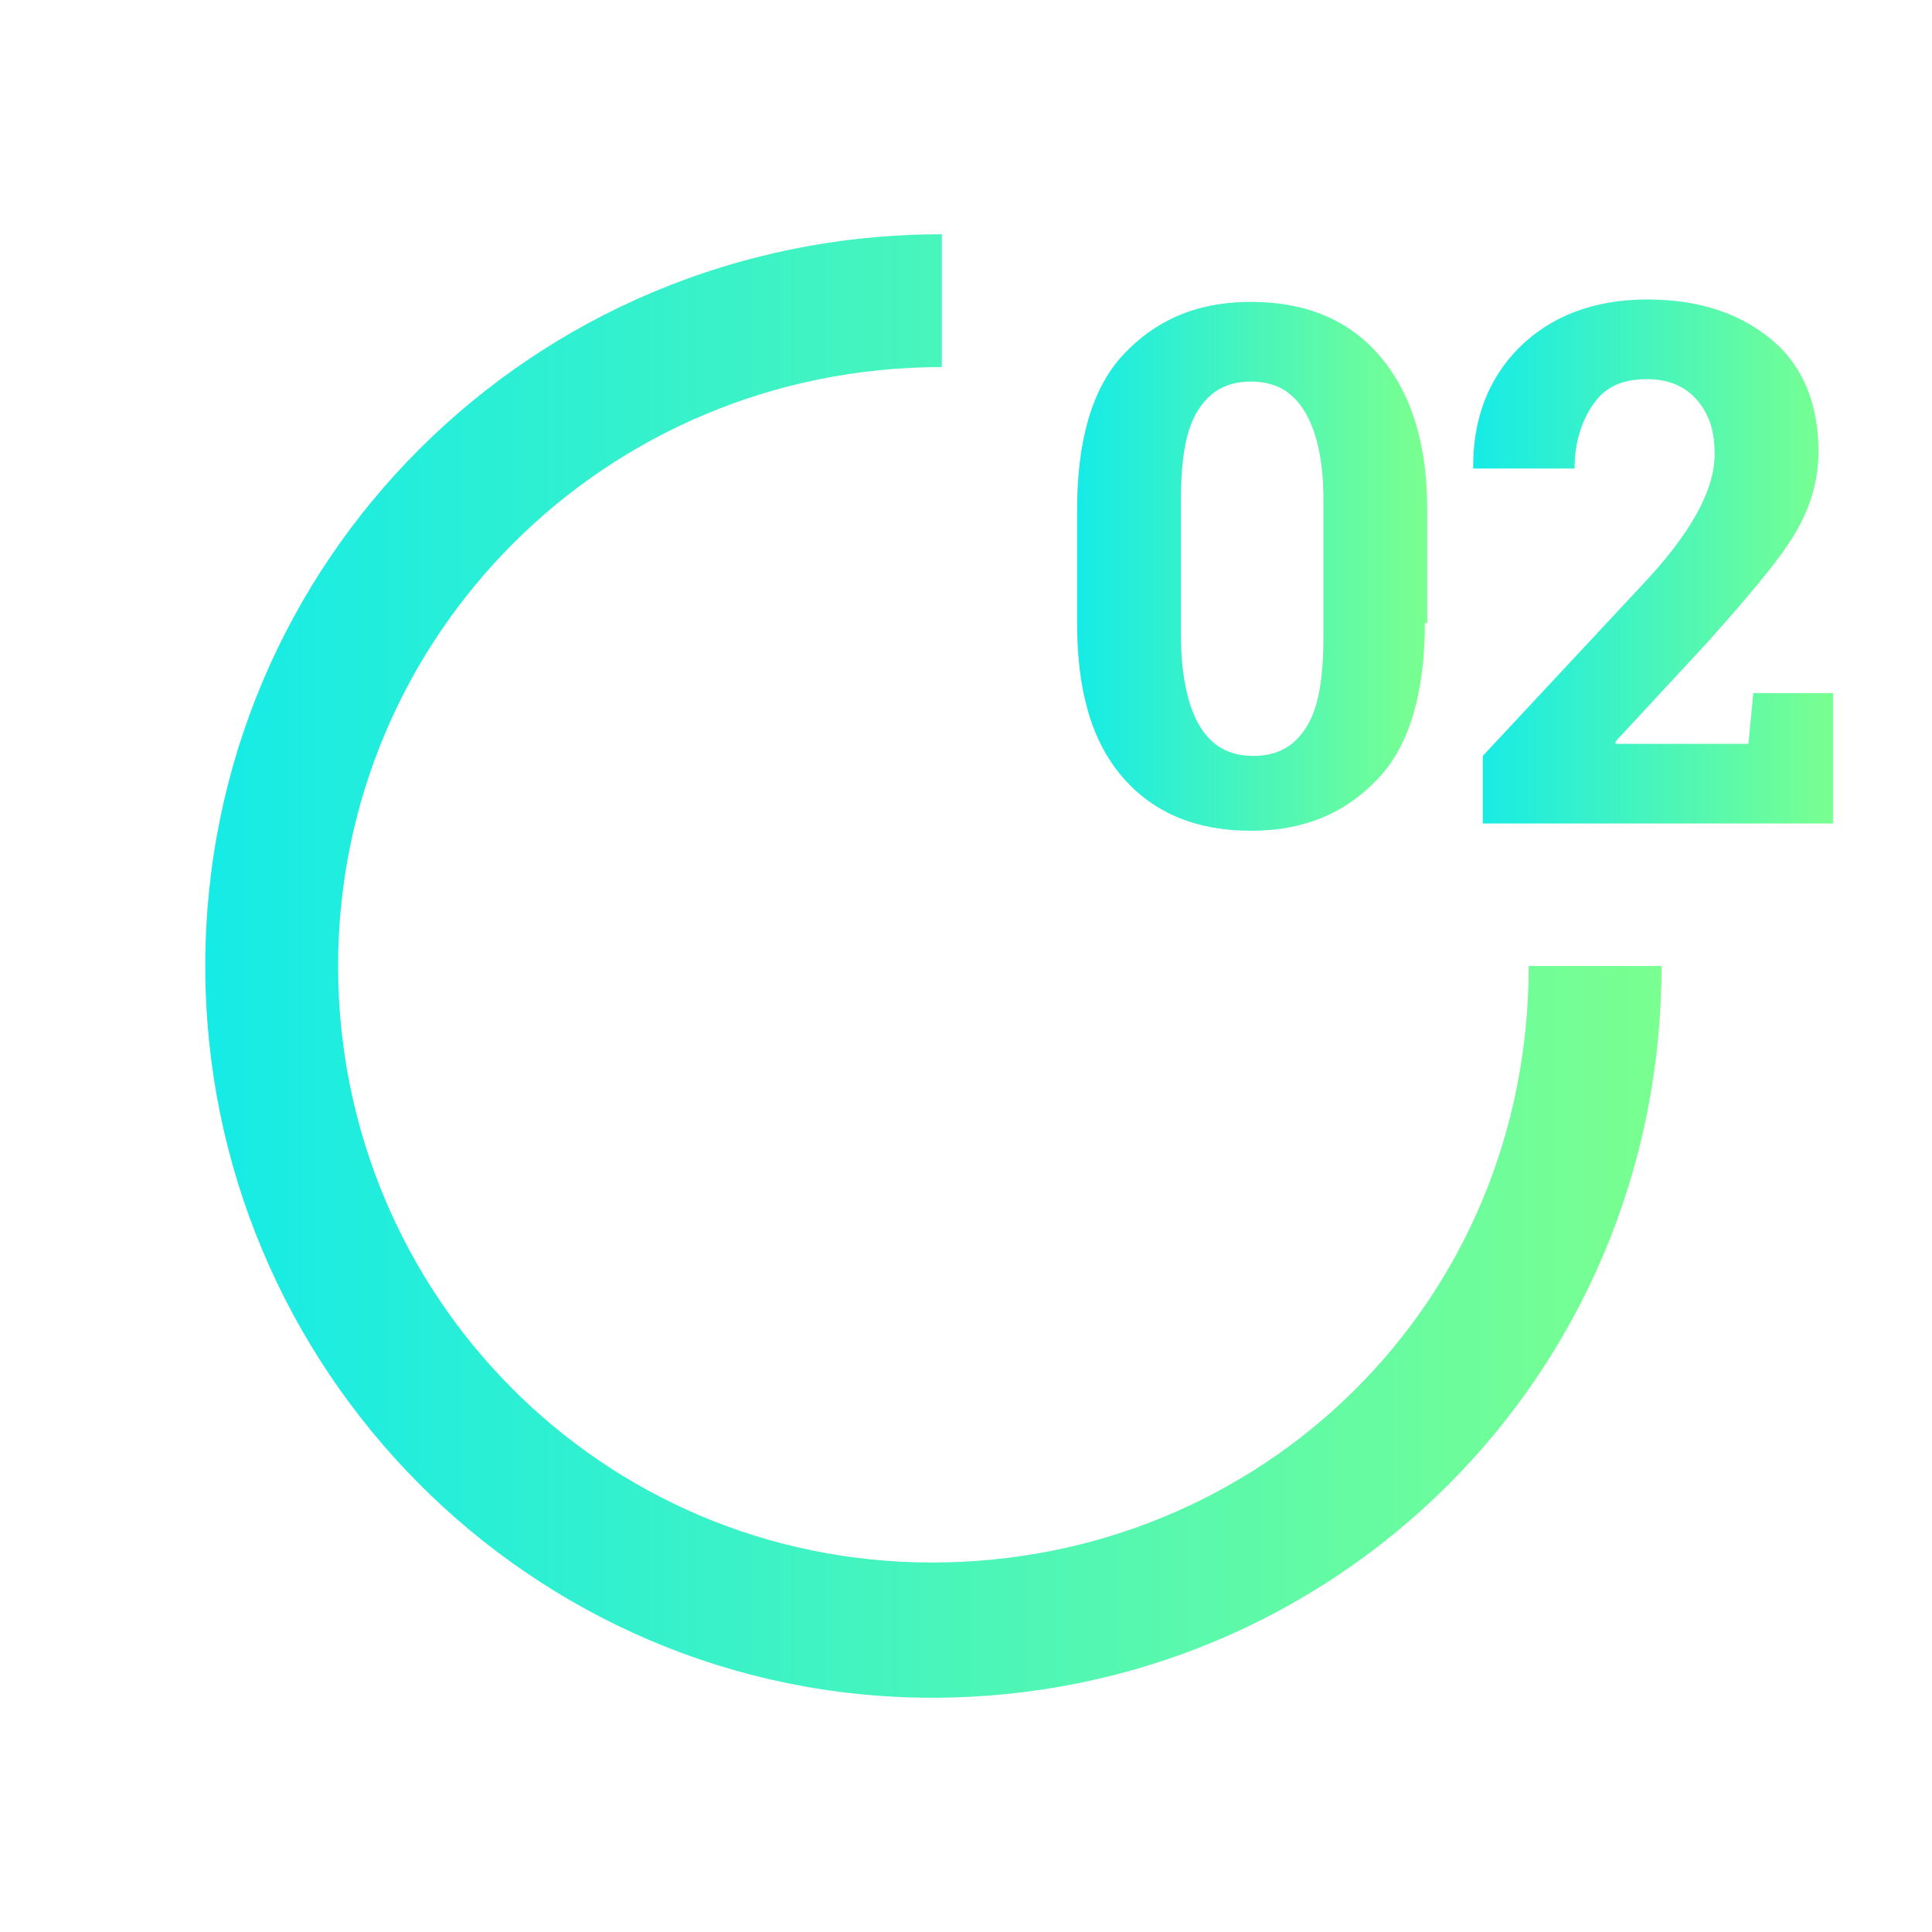 <?xml version="1.0" encoding="utf-8"?>
<!-- Generator: Adobe Illustrator 19.2.0, SVG Export Plug-In . SVG Version: 6.00 Build 0)  -->
<svg version="1.1" id="Layer_1" xmlns="http://www.w3.org/2000/svg" xmlns:xlink="http://www.w3.org/1999/xlink" x="0px" y="0px"
	 viewBox="0 0 80 80" style="enable-background:new 0 0 80 80;" xml:space="preserve">
<style type="text/css">
	.st0{fill:url(#SVGID_1_);}
	.st1{fill:url(#SVGID_2_);}
	.st2{fill:url(#SVGID_3_);}
</style>
<linearGradient id="SVGID_1_" gradientUnits="userSpaceOnUse" x1="8.54" y1="39.969" x2="68.831" y2="39.969">
	<stop  offset="0" style="stop-color:#16EBE6"/>
	<stop  offset="1" style="stop-color:#7AFF90"/>
</linearGradient>
<path class="st0" d="M38.6,64.7C24.9,64.7,14,53.6,14,40s11-24.8,25-24.8V9.7C22,9.7,8.5,23.3,8.5,40c0,16.7,13.5,30.3,30.1,30.3
	S68.8,57,68.8,40h-5.5C63.3,54,52.2,64.7,38.6,64.7z"/>
<g>
	<linearGradient id="SVGID_2_" gradientUnits="userSpaceOnUse" x1="44.588" y1="23.445" x2="59.017" y2="23.445">
		<stop  offset="0" style="stop-color:#16EBE6"/>
		<stop  offset="1" style="stop-color:#7AFF90"/>
	</linearGradient>
	<path class="st1" d="M59,25.8c0,2.8-0.6,5-1.9,6.4s-3,2.2-5.3,2.2c-2.2,0-4-0.7-5.3-2.2s-1.9-3.6-1.9-6.4v-4.7c0-2.8,0.6-5,1.9-6.4
		s3-2.2,5.3-2.2c2.2,0,4,0.7,5.3,2.2s2,3.6,2,6.4V25.8z M54.8,20.7c0-1.7-0.3-2.9-0.8-3.7s-1.2-1.2-2.2-1.2c-1,0-1.7,0.4-2.2,1.2
		s-0.7,2-0.7,3.7v5.6c0,1.7,0.3,3,0.8,3.8s1.2,1.2,2.2,1.2c1,0,1.7-0.4,2.2-1.2s0.7-2,0.7-3.8V20.7z"/>
	<linearGradient id="SVGID_3_" gradientUnits="userSpaceOnUse" x1="61.035" y1="23.291" x2="75.936" y2="23.291">
		<stop  offset="0" style="stop-color:#16EBE6"/>
		<stop  offset="1" style="stop-color:#7AFF90"/>
	</linearGradient>
	<path class="st2" d="M61.4,34.1v-2.8l6.9-7.4c1-1.1,1.7-2.1,2.1-2.9s0.6-1.5,0.6-2.2c0-0.9-0.2-1.6-0.7-2.2s-1.2-0.9-2.1-0.9
		c-1,0-1.7,0.3-2.2,1s-0.8,1.6-0.8,2.7h-4.2l0-0.1c0-1.9,0.6-3.6,1.9-4.9s3.1-2,5.3-2c2.2,0,3.9,0.6,5.2,1.7s1.9,2.7,1.9,4.6
		c0,1.3-0.4,2.5-1.1,3.6s-1.9,2.5-3.5,4.3l-3.8,4.1l0,0.1h5.5l0.2-2.1h3.3v5.4H61.4z"/>
</g>
</svg>
